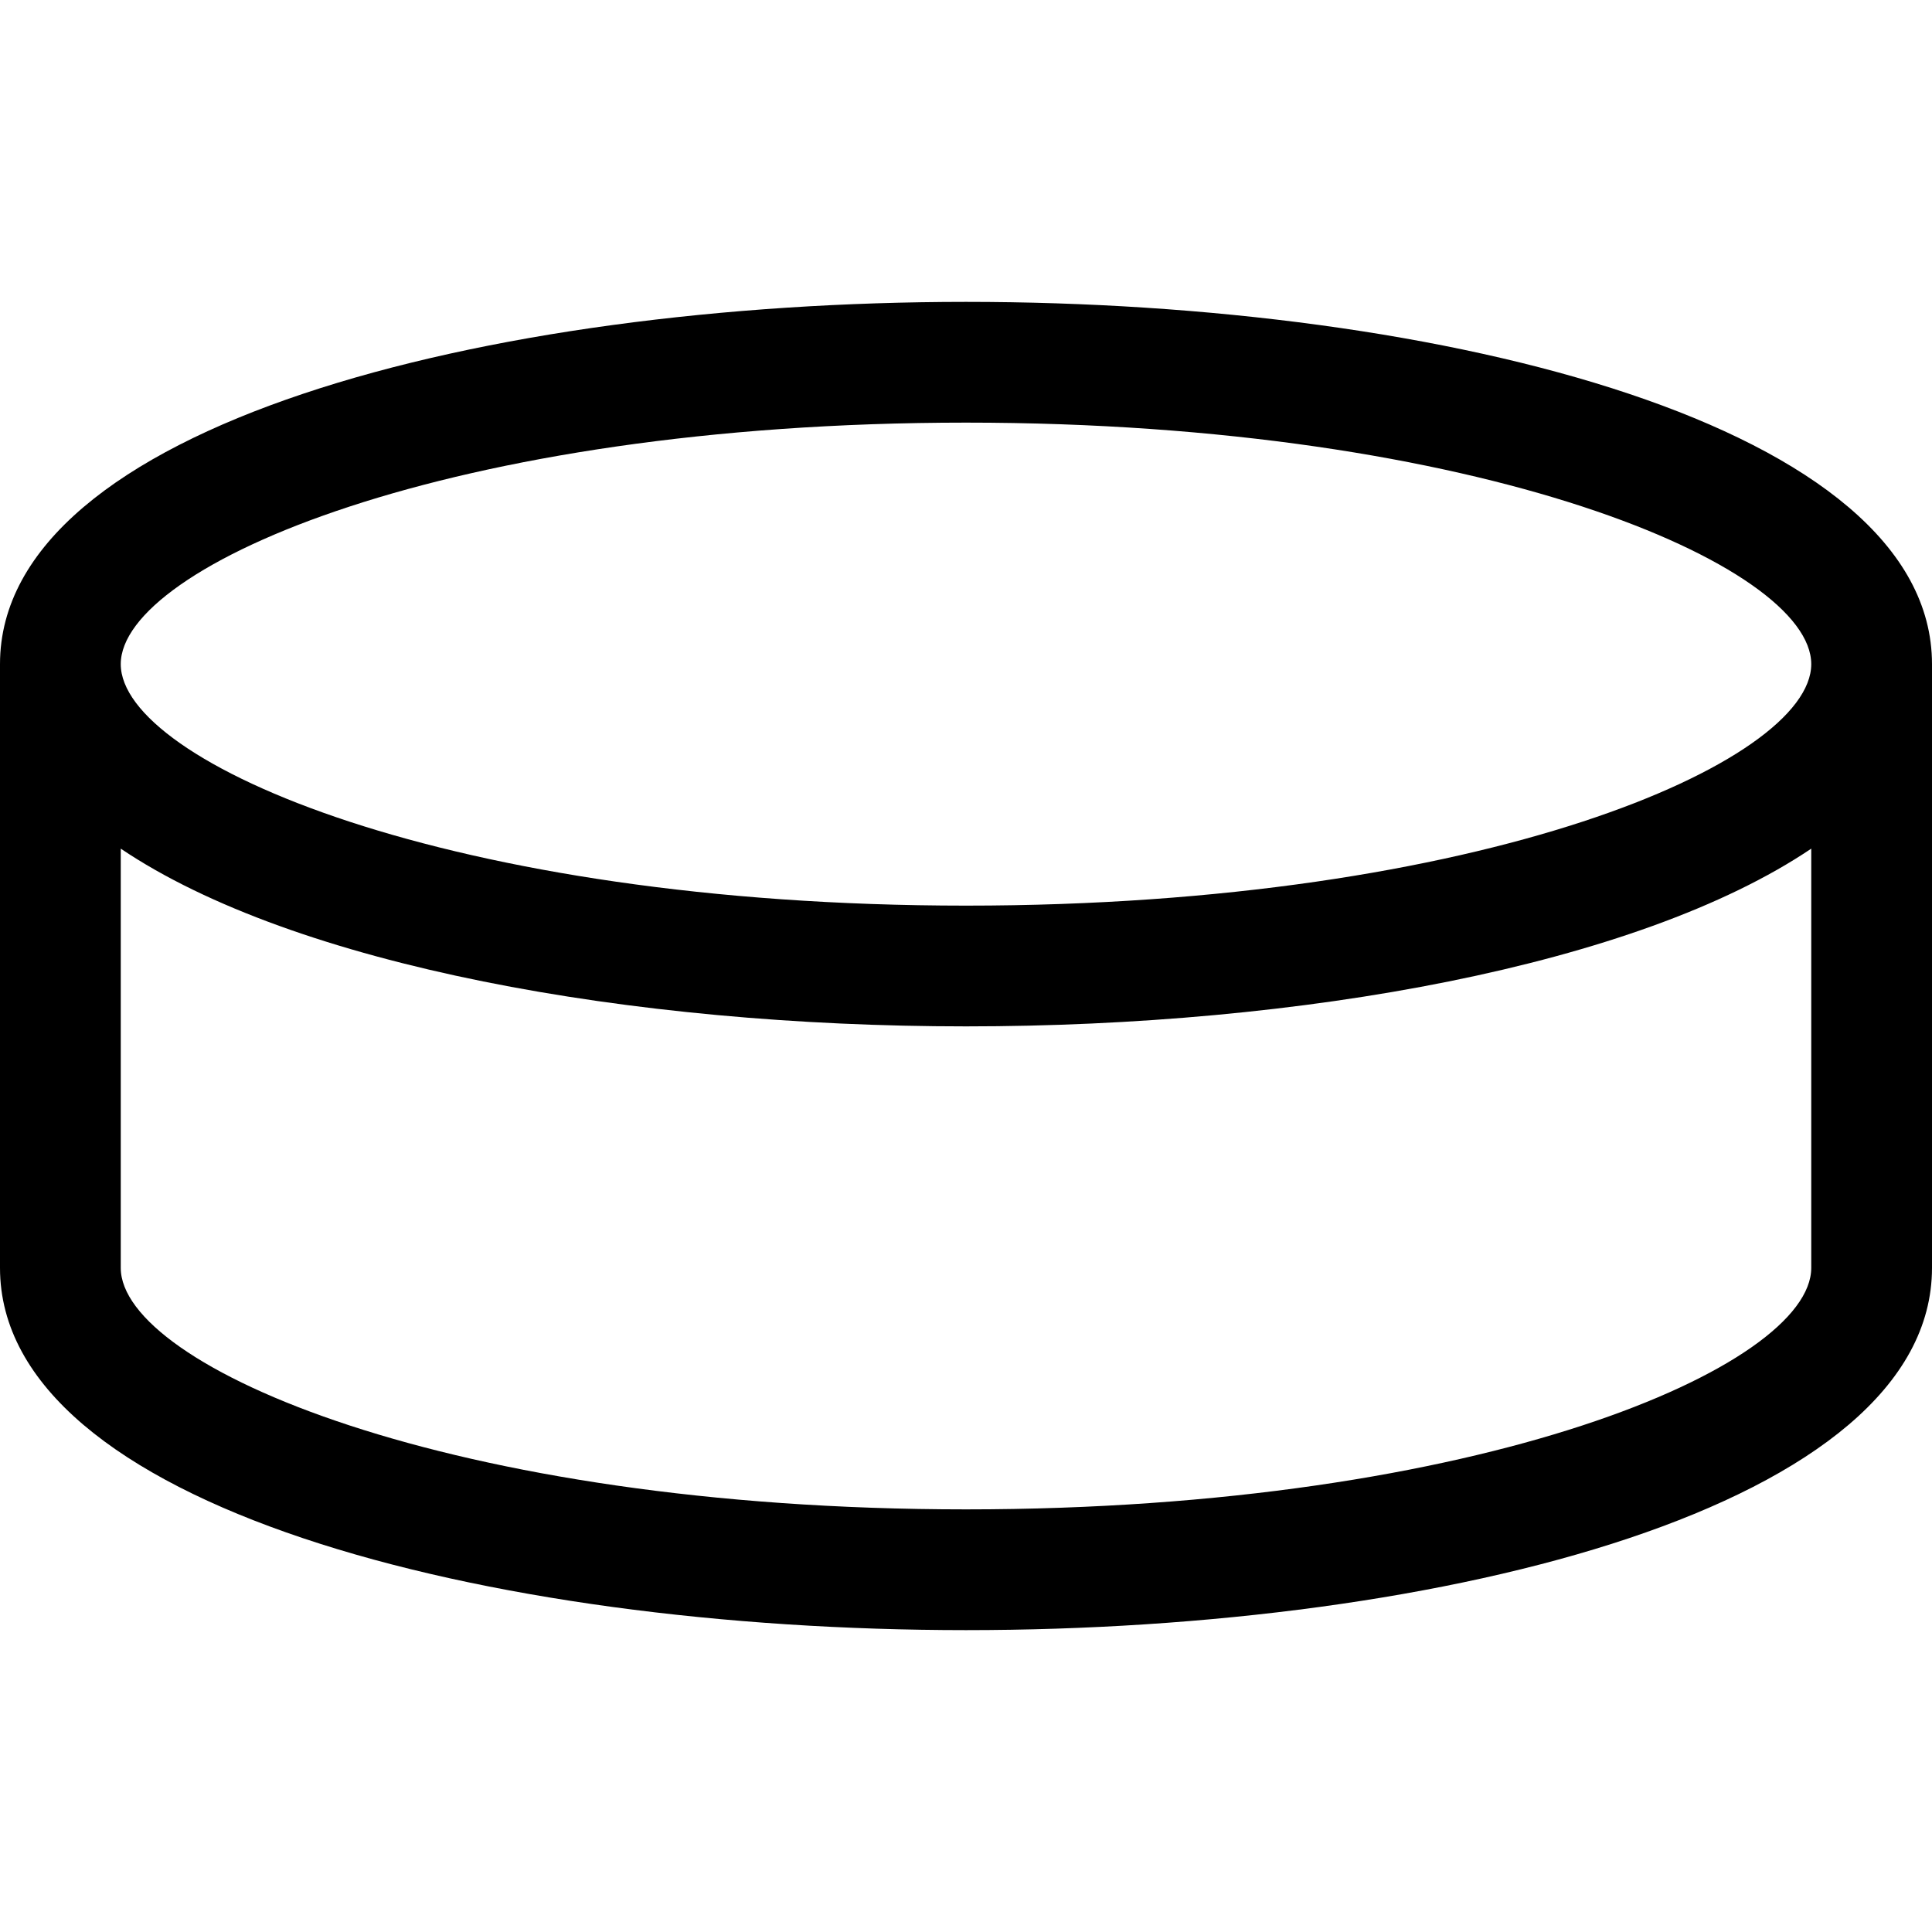 <svg xmlns="http://www.w3.org/2000/svg" viewBox="0 0 512 512"><!-- Font Awesome Pro 6.0.0-alpha2 by @fontawesome - https://fontawesome.com License - https://fontawesome.com/license (Commercial License) --><path d="M256 80C128.781 80 0 112.969 0 176V336C0 399.031 128.781 432 256 432S512 399.031 512 336V176C512 112.969 383.219 80 256 80ZM256 112C392.734 112 480 149.906 480 176S392.734 240 256 240S32 202.094 32 176S119.266 112 256 112ZM256 400C119.266 400 32 362.094 32 336V224.898C78.061 255.941 167.34 272 256 272S433.939 255.941 480 224.898V336C480 362.094 392.734 400 256 400Z"/></svg>